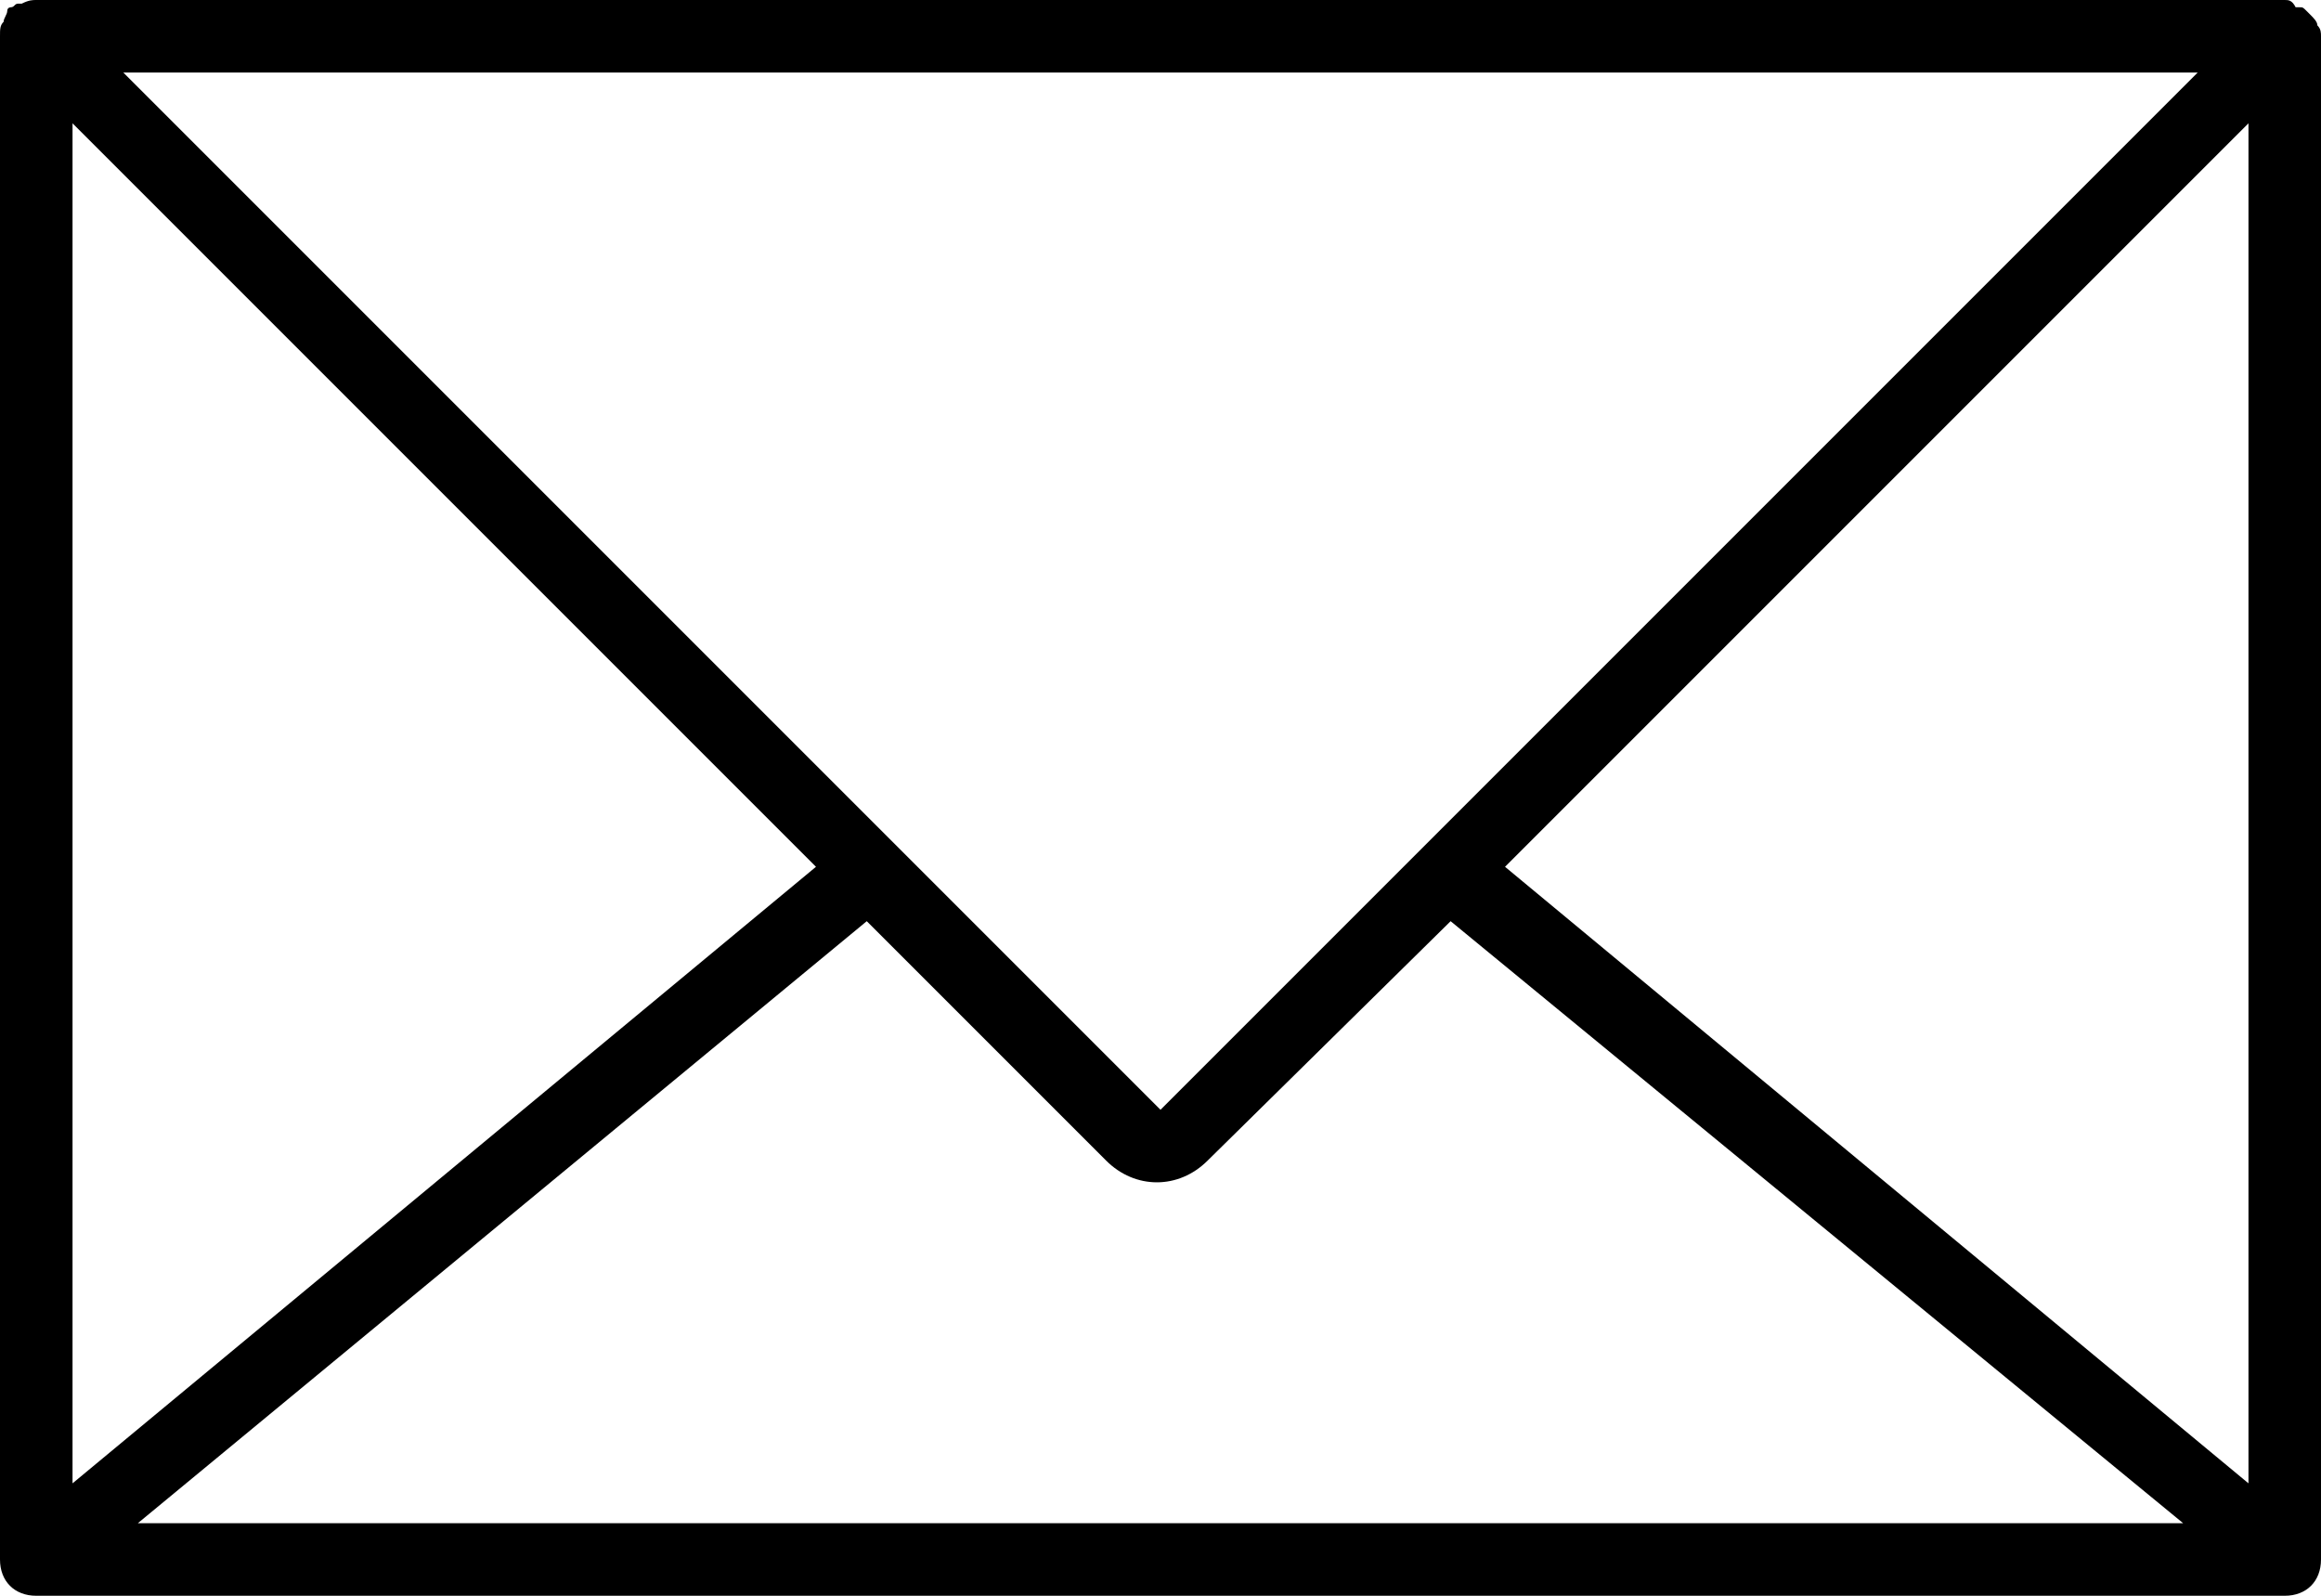 <?xml version="1.0" encoding="utf-8"?>
<!-- Generator: Adobe Illustrator 24.0.0, SVG Export Plug-In . SVG Version: 6.00 Build 0)  -->
<svg version="1.1" id="Layer_1" xmlns="http://www.w3.org/2000/svg" xmlns:xlink="http://www.w3.org/1999/xlink" x="0px" y="0px"
	 viewBox="0 0 64 44" style="enable-background:new 0 0 64 44;" xml:space="preserve">
<path d="M64,1c0-0.1,0-0.2-0.1-0.3l0,0l0,0c0-0.1-0.1-0.2-0.2-0.3c0,0,0,0-0.1-0.1s-0.1-0.1-0.2-0.1h-0.1C63.2,0,63.1,0,63,0H1
	C0.9,0,0.8,0,0.6,0.1H0.5c-0.1,0-0.1,0.1-0.2,0.1c0,0-0.1,0-0.1,0.1S0.1,0.5,0.1,0.6l0,0l0,0C0,0.7,0,0.8,0,1l0,0v42
	c0,0.6,0.4,1,1,1h62c0.6,0,1-0.4,1-1V1L64,1z M23.9,25.4l6.6,6.6c0.4,0.4,0.9,0.6,1.4,0.6c0.5,0,1-0.2,1.4-0.6l6.7-6.6L60.2,42H3.8
	L23.9,25.4z M2,40.9V3.4l20.5,20.5L2,40.9z M41.5,23.9L62,3.4v37.5L41.5,23.9z M60.6,2L32,30.6l0,0v1v-1L3.4,2H60.6z"/>
</svg>
